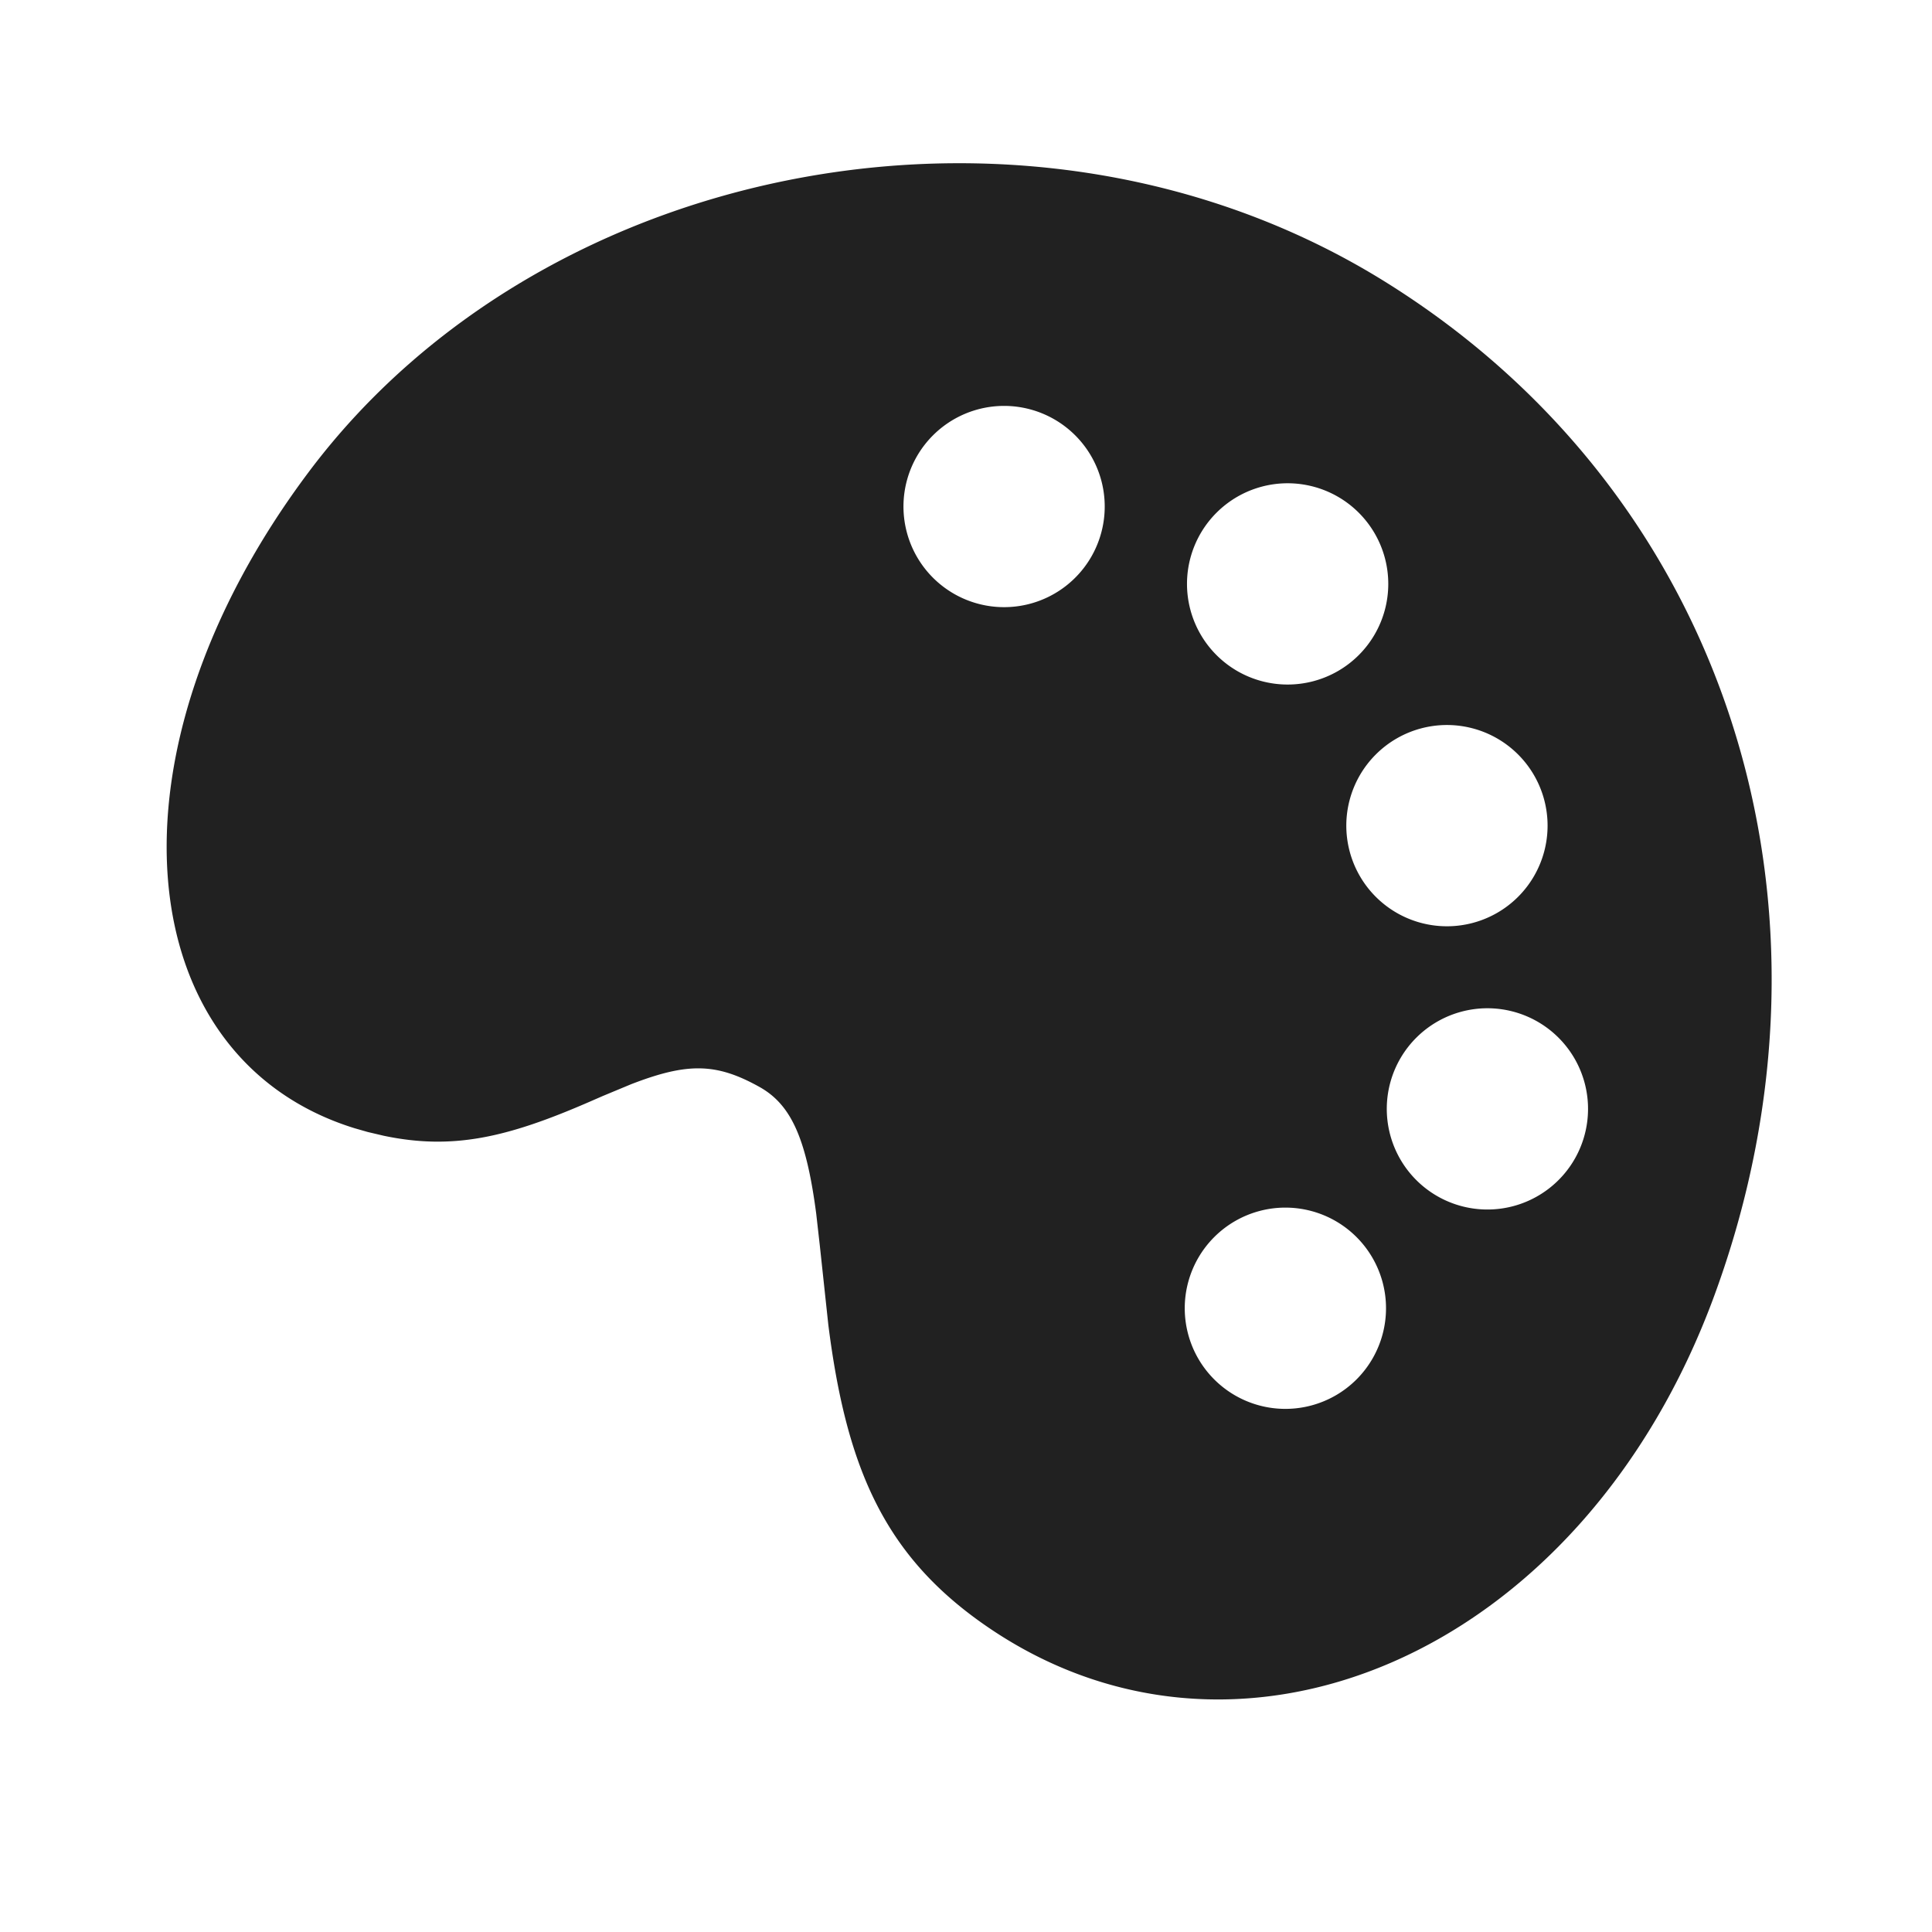 <svg width="24" height="24" fill="none" viewBox="0 0 24 24" xmlns="http://www.w3.org/2000/svg"><path d="M3.839 5.858c2.94-3.916 9.03-5.055 13.364-2.36 4.28 2.66 5.854 7.777 4.1 12.577-1.655 4.533-6.016 6.328-9.159 4.048-1.177-.854-1.634-1.925-1.854-3.664l-.106-.987-.045-.398c-.123-.934-.311-1.352-.705-1.572-.535-.298-.892-.305-1.595-.033l-.351.146-.179.078c-1.014.44-1.688.595-2.541.416l-.2-.047-.164-.047c-2.789-.864-3.202-4.647-.565-8.157Zm12.928 4.722a1.25 1.25 0 1 0 2.415-.647 1.25 1.25 0 0 0-2.415.647Zm.495 3.488a1.25 1.25 0 1 0 2.414-.647 1.25 1.25 0 0 0-2.414.647Zm-2.474-6.491a1.25 1.25 0 1 0 2.415-.647 1.25 1.25 0 0 0-2.415.647Zm-.028 8.998a1.25 1.25 0 1 0 2.415-.647 1.25 1.25 0 0 0-2.415.647Zm-3.497-9.97a1.25 1.25 0 1 0 2.415-.646 1.25 1.25 0 0 0-2.415.646Z" fill="#212121"/></svg>